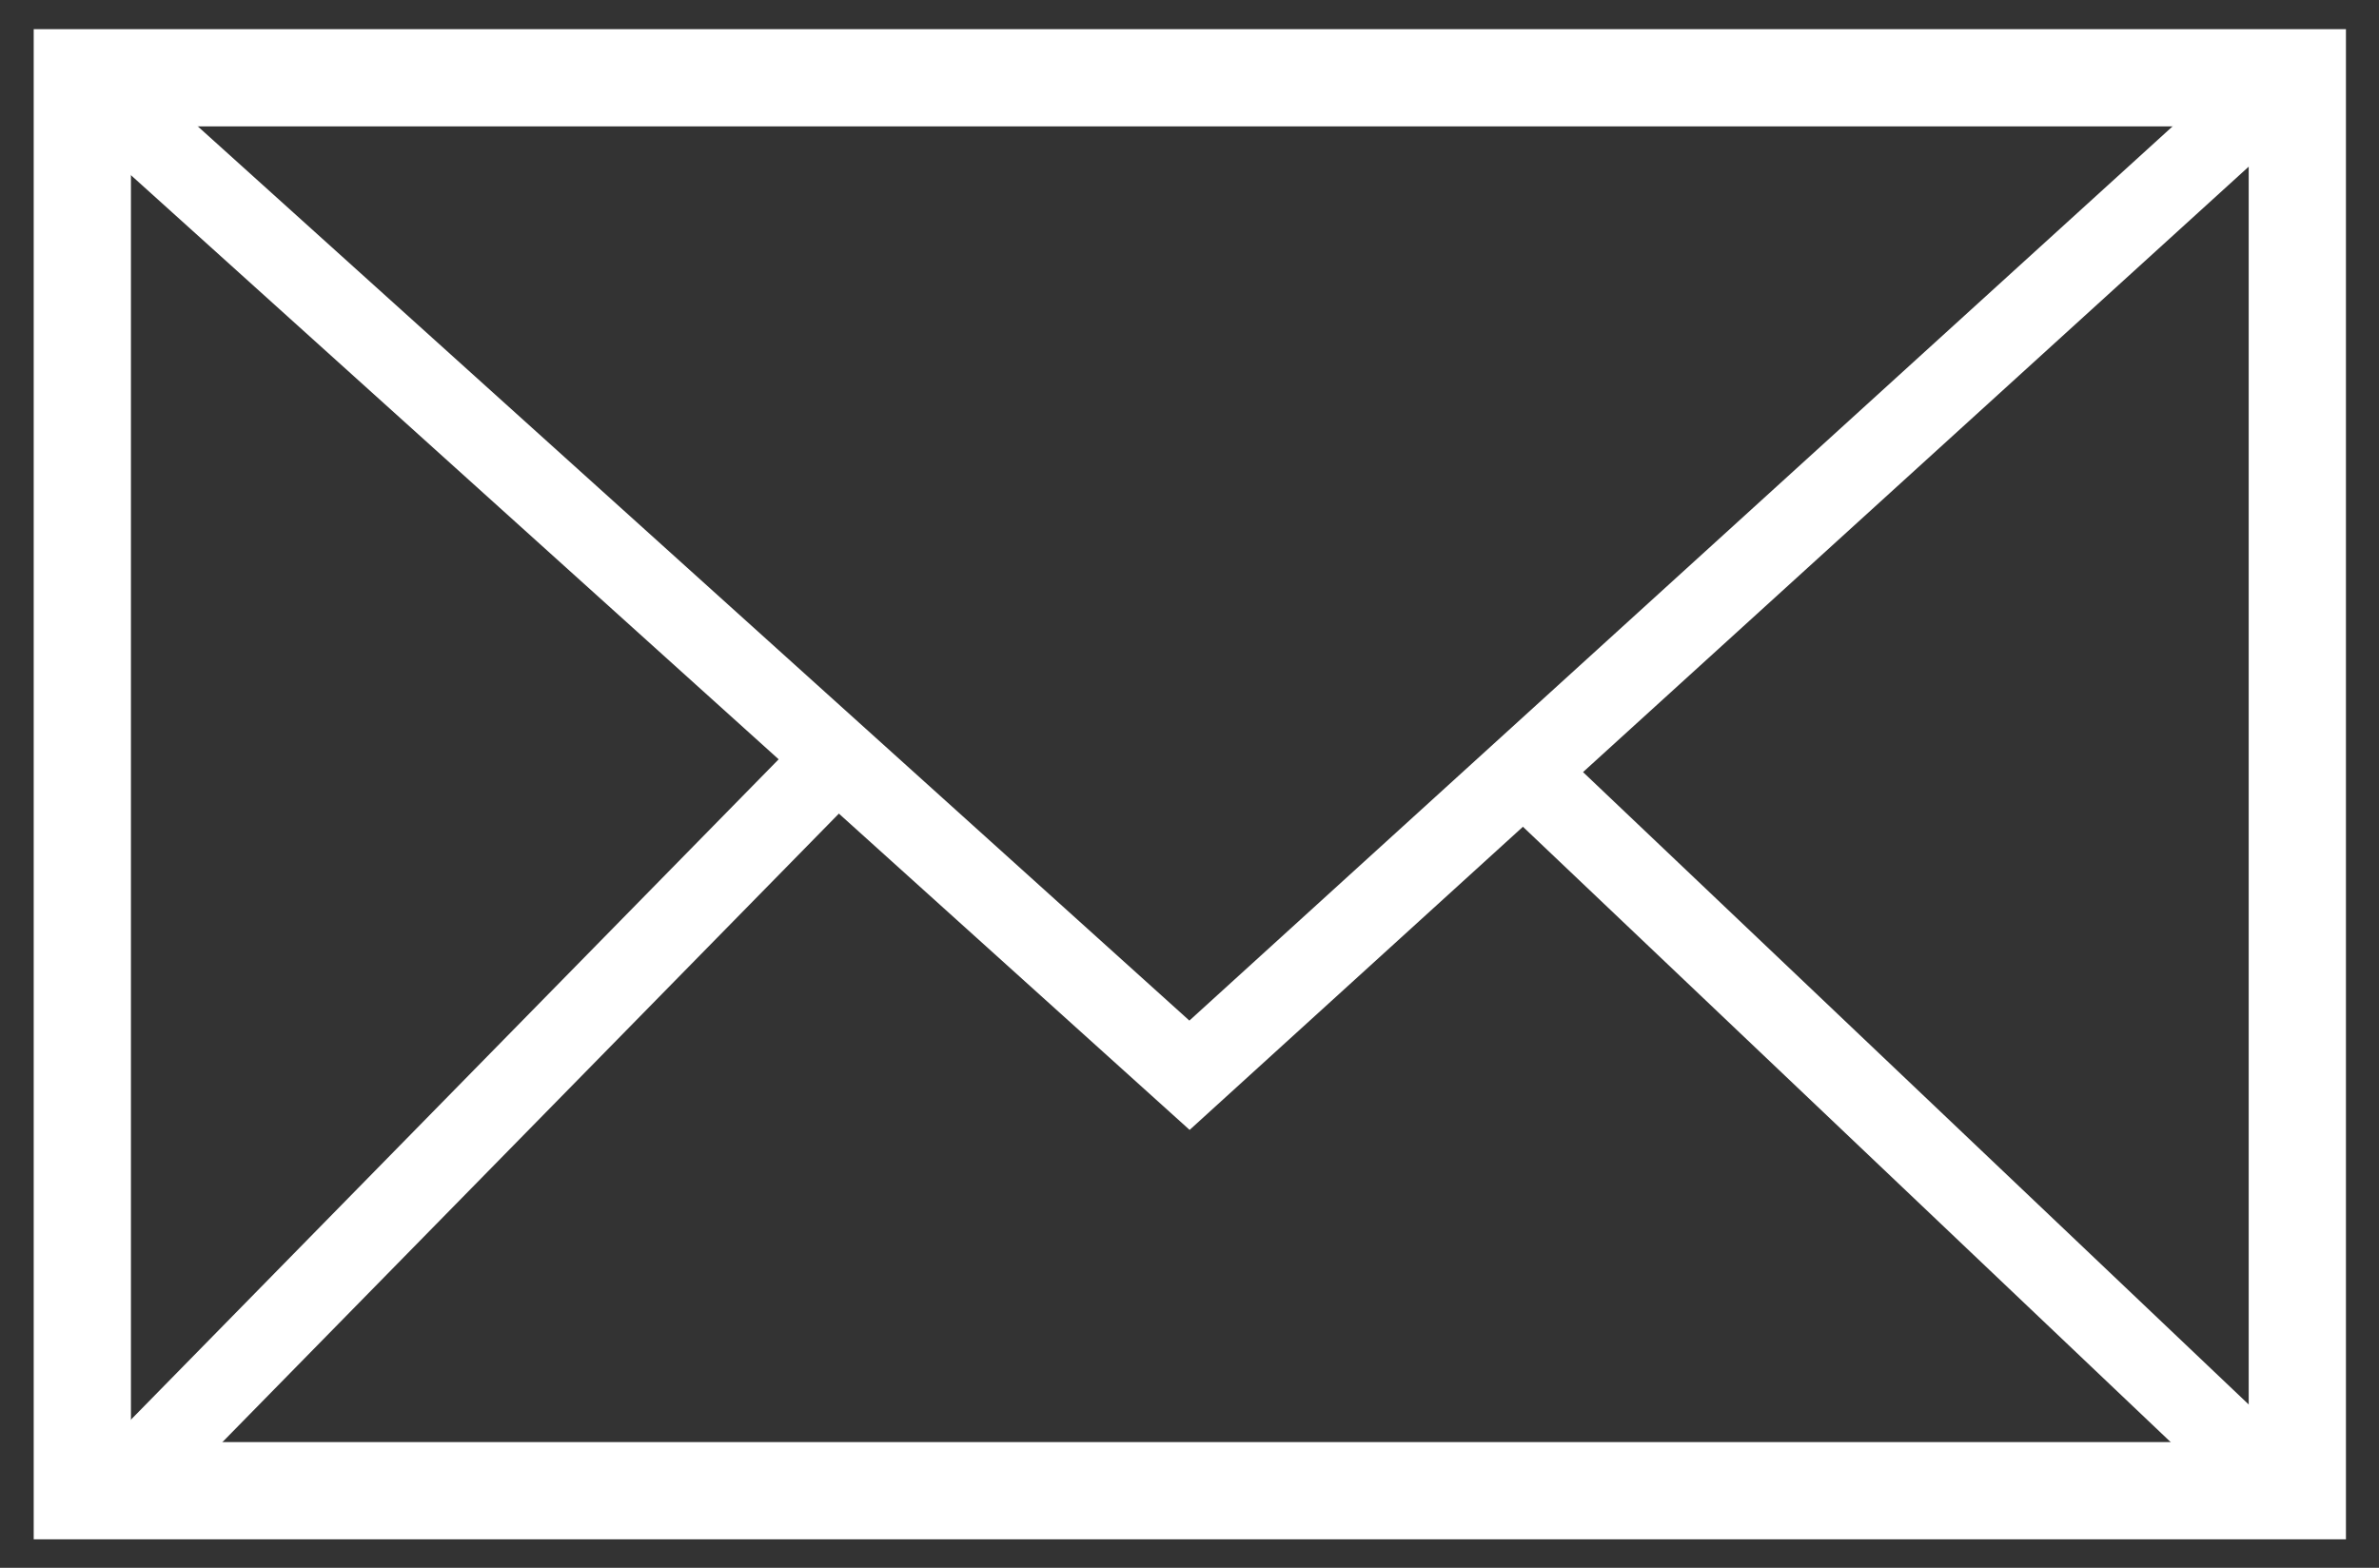 <?xml version="1.0" encoding="UTF-8"?>
<svg id="Layer_1" data-name="Layer 1" xmlns="http://www.w3.org/2000/svg" viewBox="0 0 36.7 24.19">
  <rect x="0" y="0" width="36.7" height="24.19" fill="#333333" stroke="none"/>
  <defs>
    <style>
      .cls-1 {
        stroke-width: 1.5px;
      }

      .cls-1, .cls-2 {
        fill: none;
        stroke: #fff;
        stroke-miterlimit: 10;
      }

      .cls-2 {
        stroke-width: 1.25px;
      }
    </style>
  </defs>
  <rect class="cls-1" x="1.27" y="1.2" width="34.17" height="21.8"/>
  <polyline class="cls-2" points="1.83 1.69 18.35 16.59 34.73 1.69"/>
  <line class="cls-2" x1="34.73" y1="22.57" x2="23.7" y2="12.09"/>
  <line class="cls-2" x1="12.52" y1="12.09" x2="1.83" y2="22.99"/>
</svg>